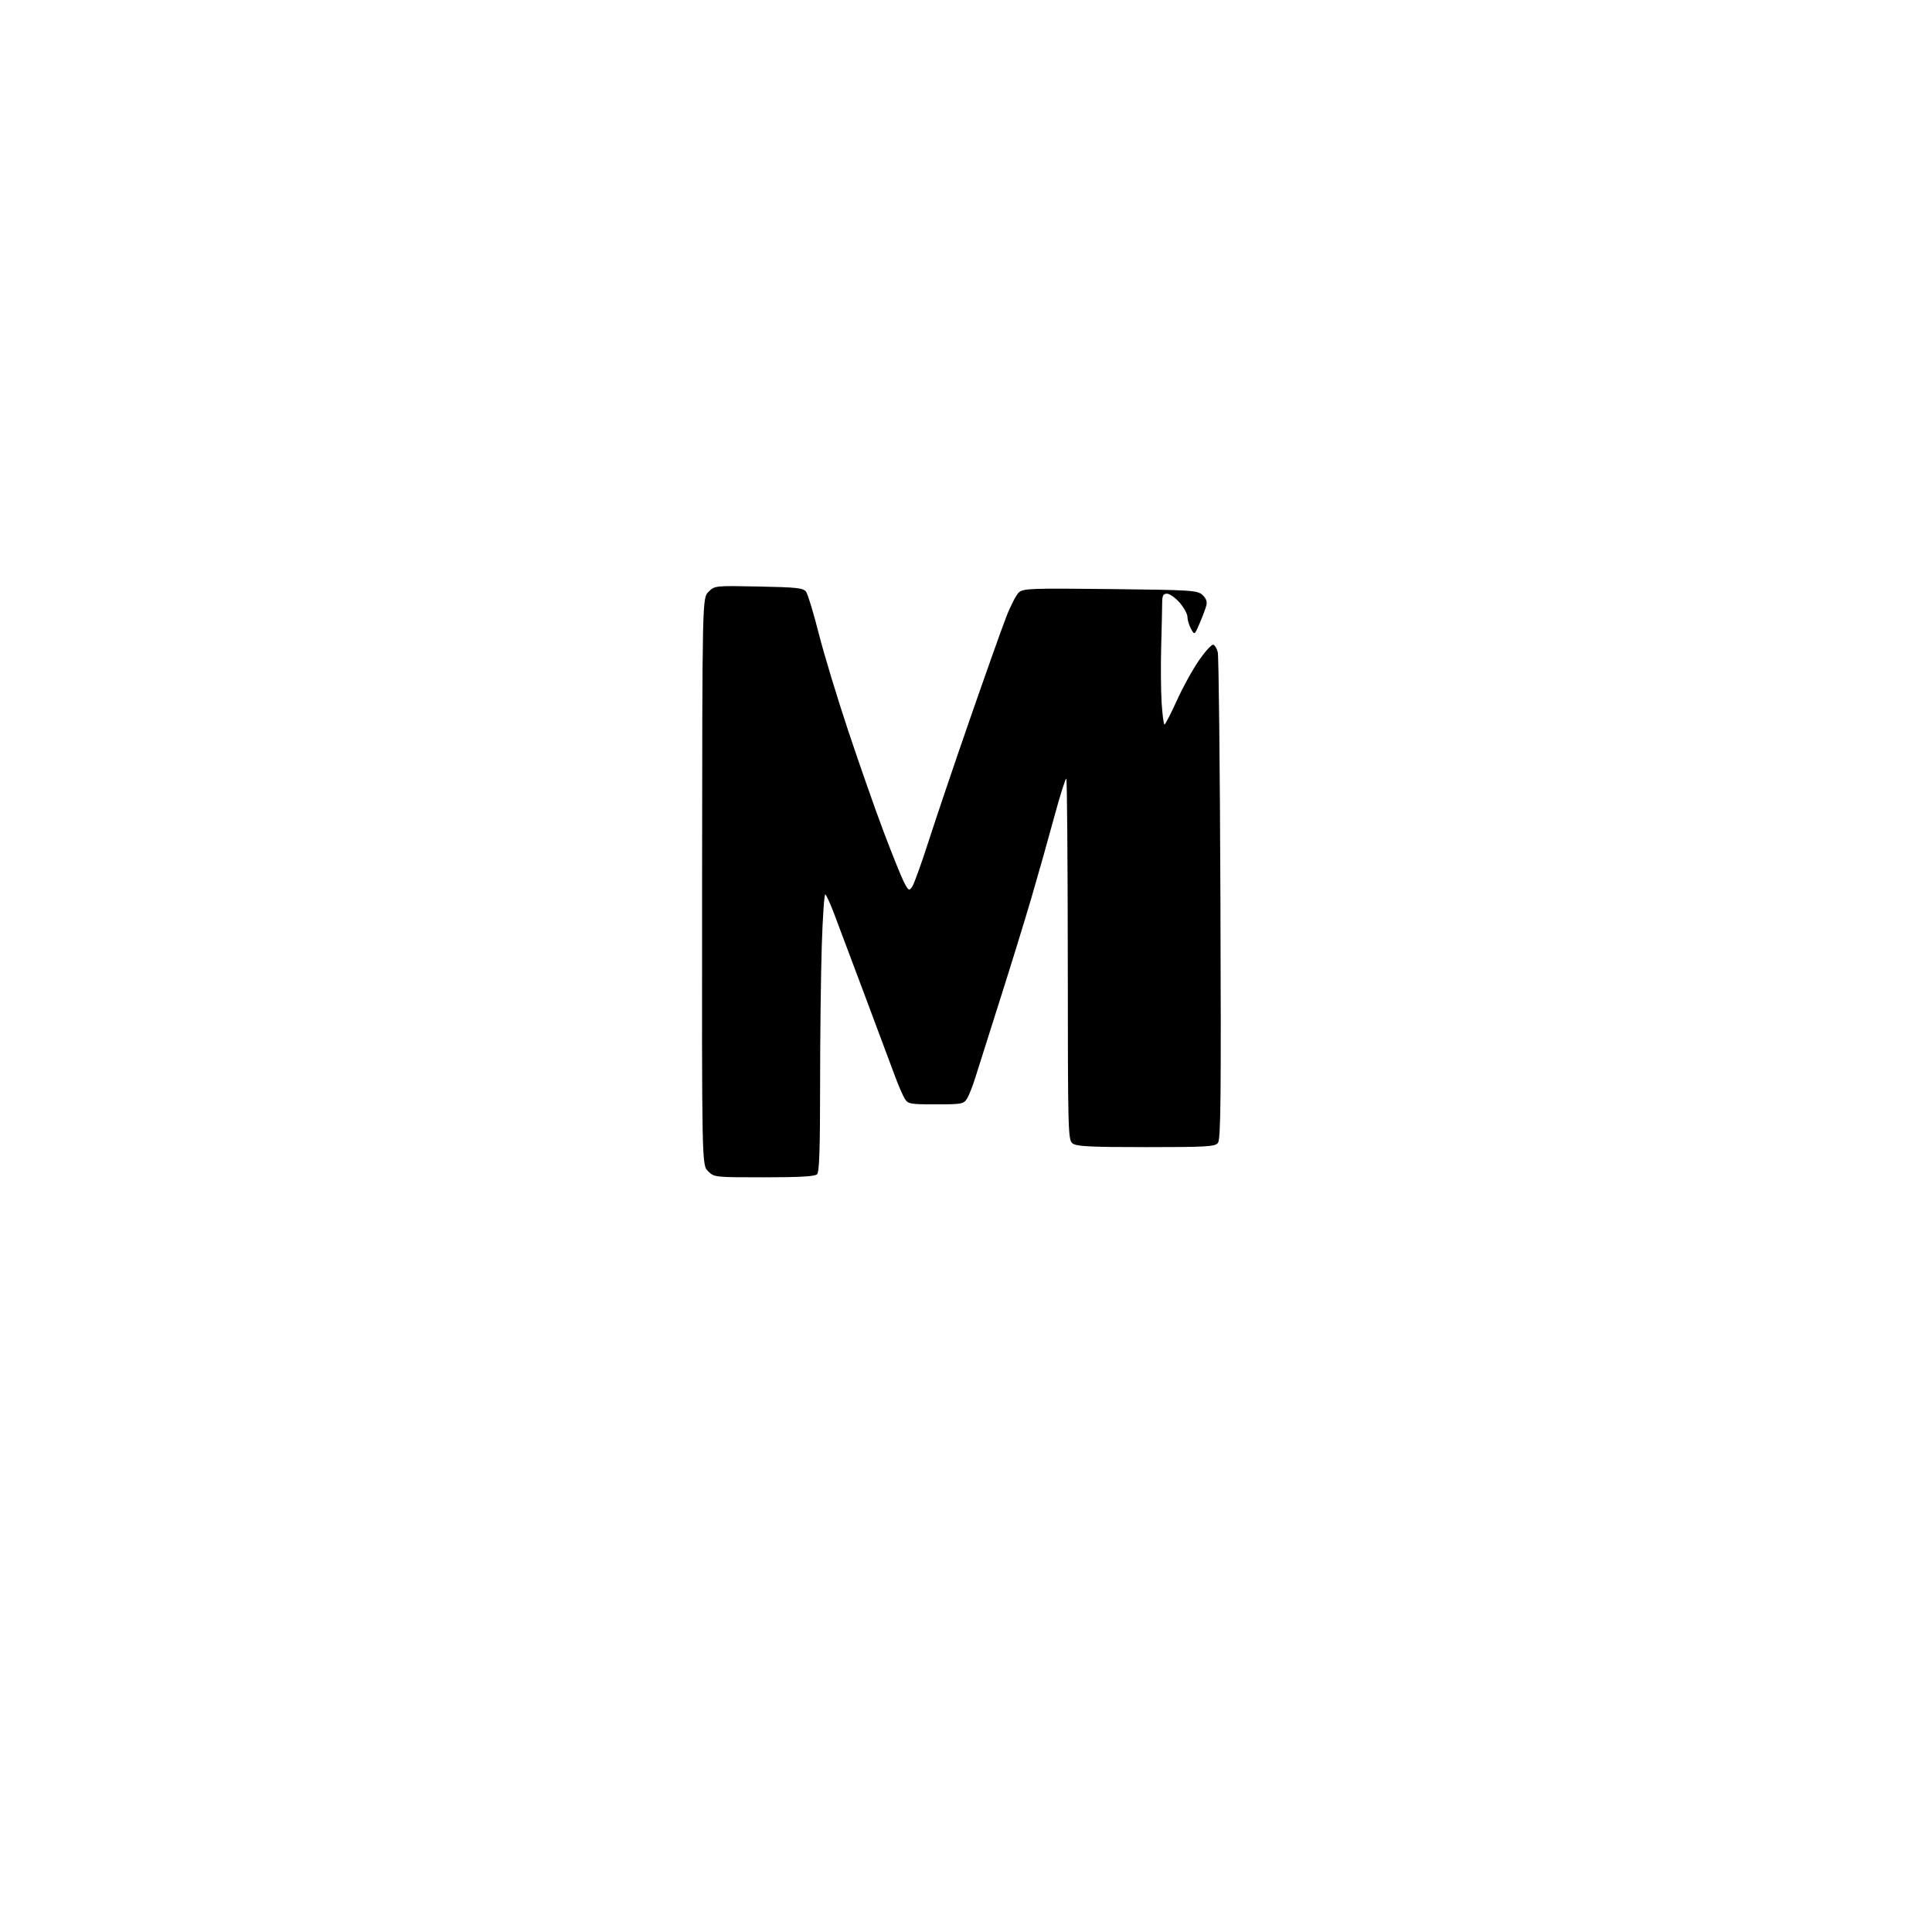 <?xml version="1.0" encoding="UTF-8" standalone="no"?>
<svg 
  version="1.1" 
  xmlns="http://www.w3.org/2000/svg" 
  xmlns:xlink="http://www.w3.org/1999/xlink" 
  xmlns:svg="http://www.w3.org/2000/svg"
  xmlns:rdf="http://www.w3.org/1999/02/22-rdf-syntax-ns#"
  xmlns:cc="http://creativecommons.org/ns#"
  xmlns:dc="http://purl.org/dc/elements/1.1/"
  viewBox="0 0 768 768"
  width="768"
  height="768"
>
<style>svg {background-color: white; }</style>"
<path stroke="none" fill="black" fill-rule="evenodd" d="M303.75,468.00C284.01,468.00 283.90,467.99 281.45,465.54C279.00,463.09 279.00,463.09 279.09,350.41C279.17,237.74 279.17,237.74 281.64,235.27C284.10,232.81 284.12,232.80 301.63,233.15C316.86,233.45 319.33,233.73 320.43,235.23C321.13,236.19 323.38,243.61 325.44,251.73C327.50,259.86 332.78,277.30 337.18,290.50C341.58,303.70 347.89,321.70 351.21,330.50C354.53,339.30 358.14,348.28 359.24,350.45C361.08,354.07 361.35,354.24 362.55,352.60C363.28,351.61 366.20,343.53 369.05,334.65C371.90,325.77 379.30,303.88 385.51,286.00C391.72,268.12 398.21,249.84 399.94,245.37C401.67,240.89 403.95,236.45 405.00,235.50C406.74,233.92 409.79,233.81 441.38,234.16C473.72,234.53 475.98,234.67 477.98,236.48C479.41,237.78 479.93,239.13 479.56,240.61C479.26,241.82 478.07,244.99 476.93,247.66C474.85,252.50 474.85,252.50 473.46,250.00C472.70,248.62 472.05,246.50 472.04,245.28C472.02,244.07 470.60,241.48 468.90,239.53C467.19,237.59 464.94,236.00 463.90,236.00C462.37,236.00 462.00,236.74 461.98,239.75C461.97,241.81 461.80,249.57 461.59,257.00C461.39,264.43 461.46,274.44 461.76,279.25C462.06,284.06 462.57,288.00 462.90,288.00C463.23,287.99 465.45,283.68 467.84,278.42C470.22,273.15 474.21,265.93 476.70,262.38C479.18,258.82 481.71,256.07 482.31,256.27C482.90,256.47 483.70,257.80 484.08,259.23C484.47,260.65 484.94,304.77 485.14,357.26C485.44,437.07 485.28,452.96 484.13,454.35C482.91,455.81 479.64,456.00 455.57,456.00C433.65,456.00 428.01,455.72 426.44,454.58C424.55,453.20 424.50,451.25 424.46,381.62C424.43,342.27 424.17,309.84 423.88,309.54C423.58,309.25 421.42,316.09 419.07,324.75C416.73,333.41 412.63,347.93 409.97,357.00C407.31,366.07 401.69,384.30 397.48,397.50C393.27,410.70 388.92,424.43 387.82,428.00C386.72,431.57 385.18,435.51 384.39,436.75C383.04,438.86 382.27,439.00 372.00,439.00C361.72,439.00 360.96,438.86 359.65,436.75C358.88,435.51 357.08,431.35 355.66,427.50C354.23,423.65 348.77,409.02 343.52,395.00C338.27,380.98 332.82,366.47 331.40,362.76C329.99,359.05 328.49,355.80 328.07,355.54C327.66,355.29 327.02,364.58 326.66,376.20C326.30,387.82 326.00,412.68 326.00,431.46C326.00,456.68 325.69,465.91 324.80,466.80C323.95,467.65 317.86,468.00 303.75,468.00z" />

</svg>